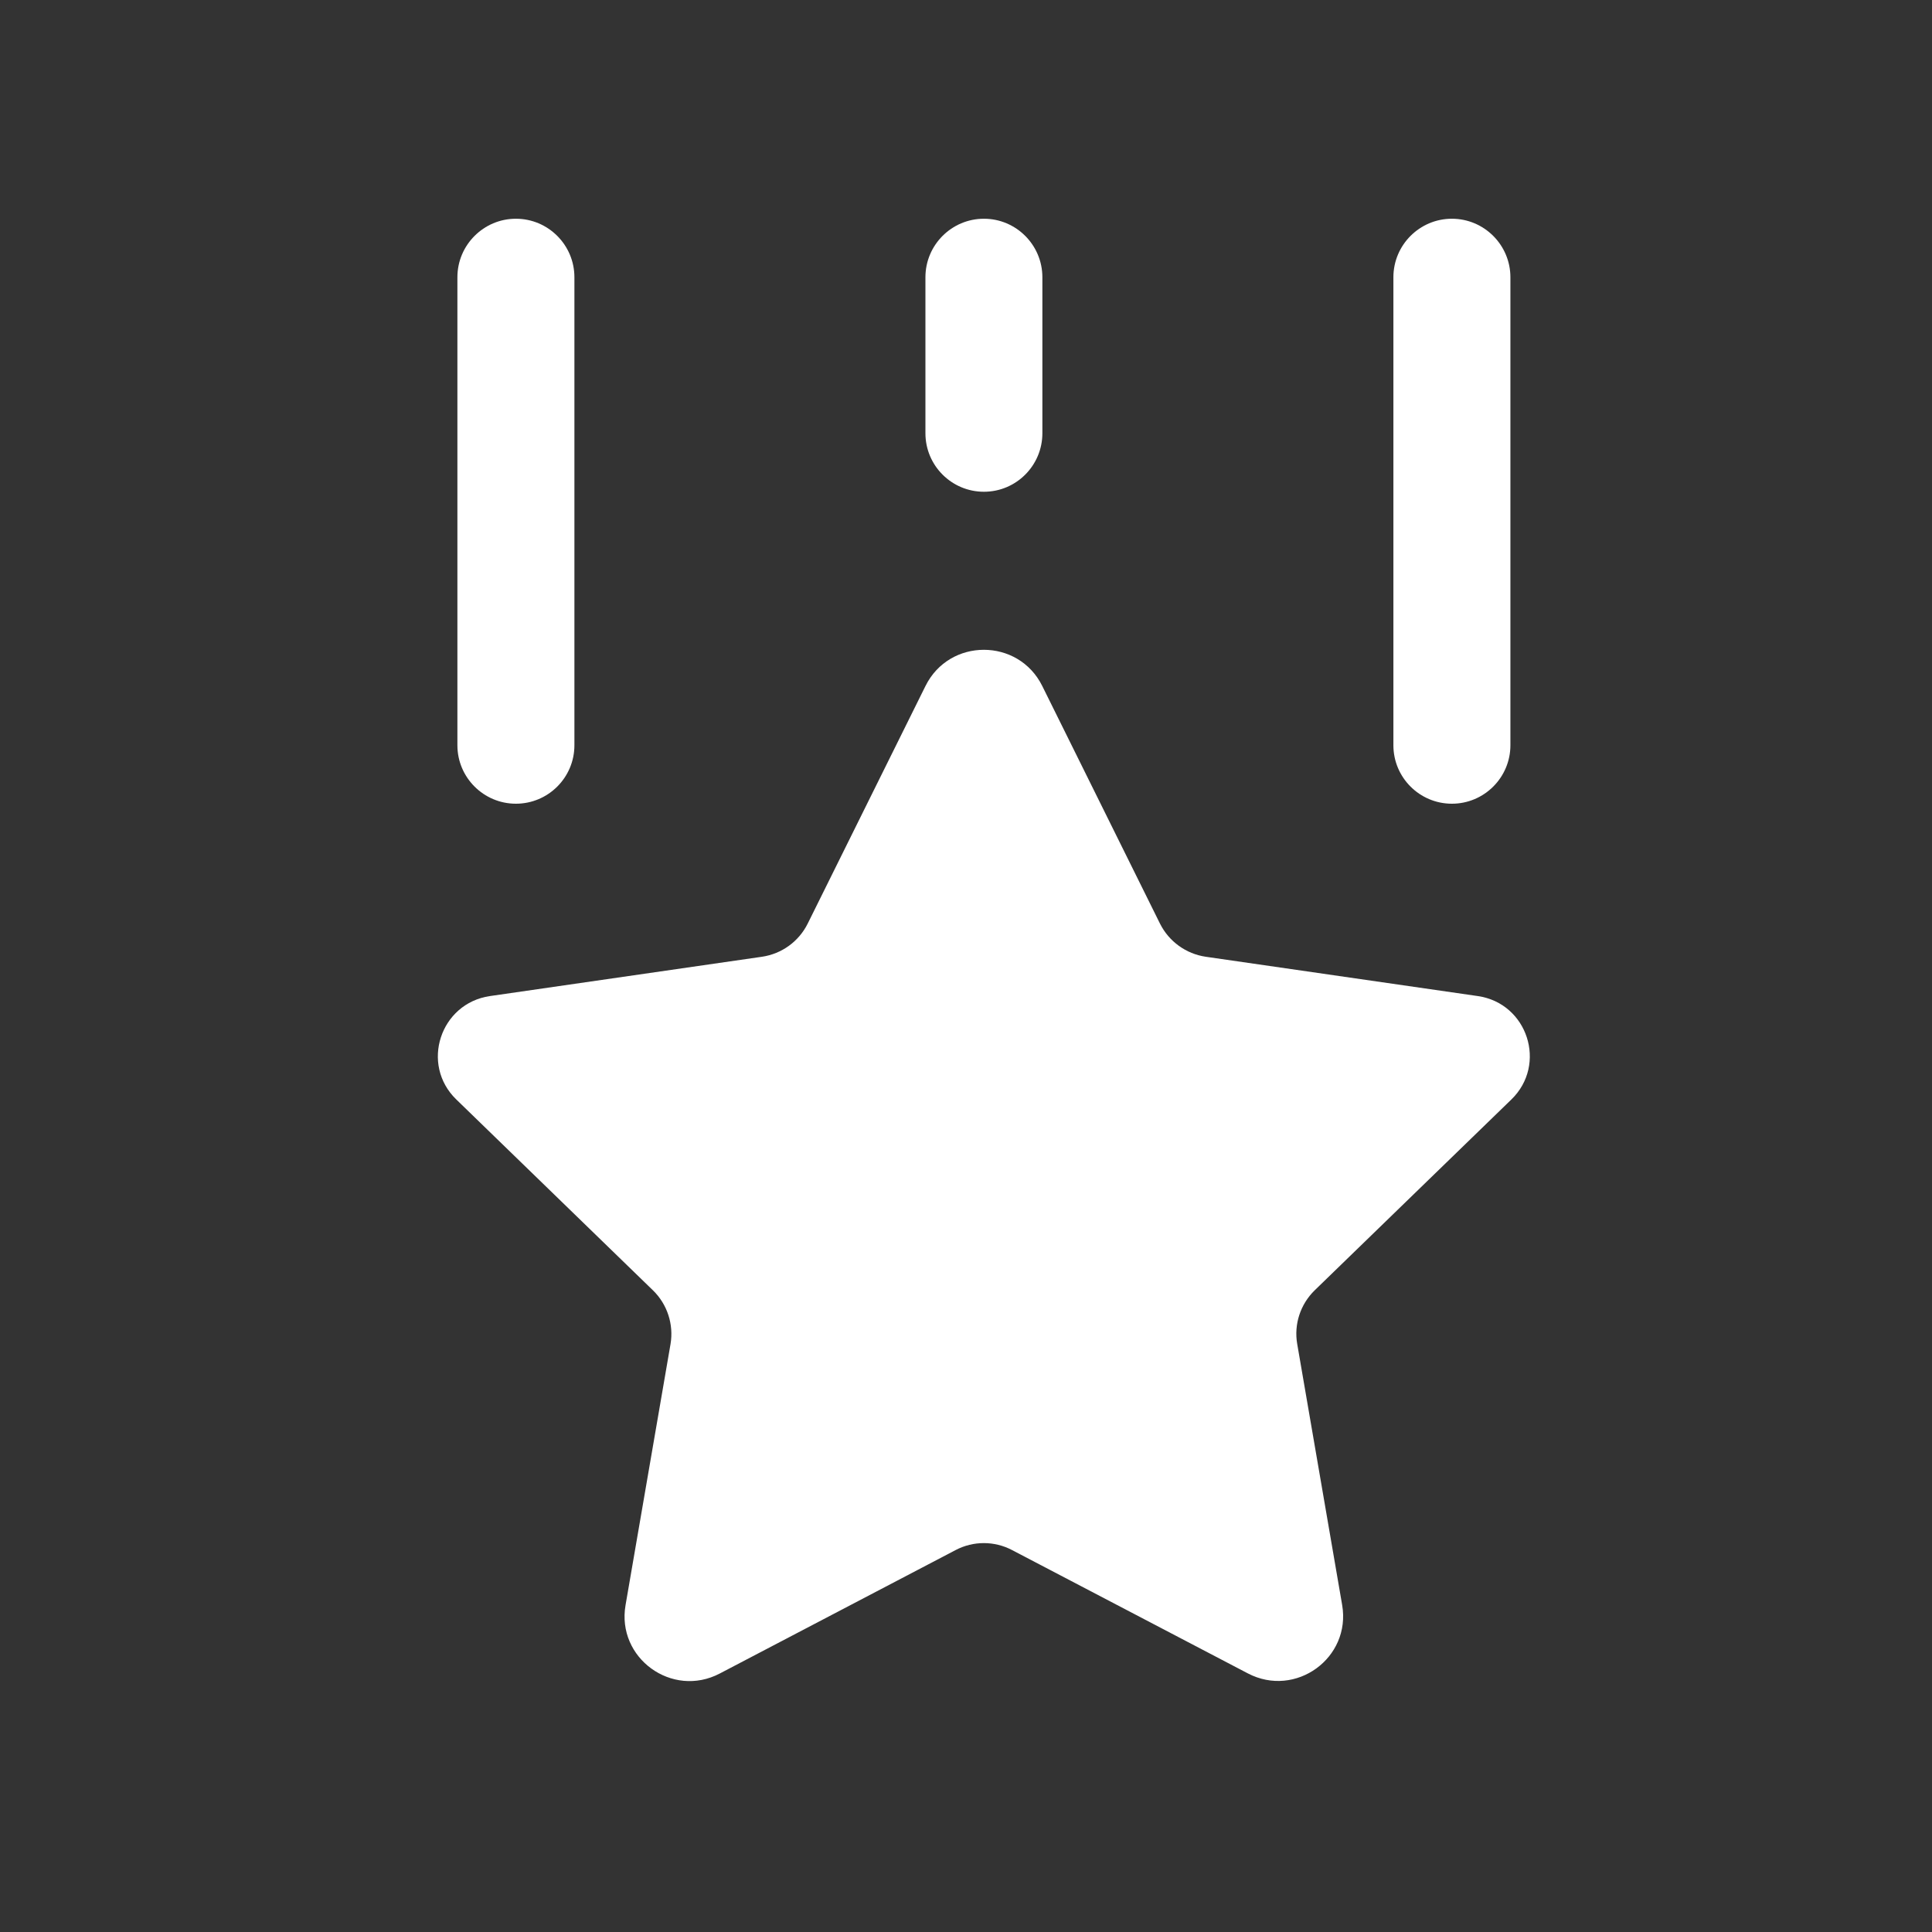 <svg width="32" height="32" viewBox="0 0 32 32" fill="none" xmlns="http://www.w3.org/2000/svg">
<rect x="0" y="0" width="32" height="32" fill="#333333" stroke="none"/>
<path d="M10.815 21.372C11.053 21.603 11.161 21.937 11.106 22.262L10.361 26.586C10.209 27.463 11.132 28.132 11.921 27.719L15.828 25.674C16.121 25.52 16.47 25.52 16.763 25.674L20.667 27.716C21.459 28.131 22.382 27.461 22.23 26.582L21.486 22.261C21.429 21.934 21.539 21.602 21.776 21.371L25.033 18.211C25.631 17.631 25.302 16.617 24.477 16.498L19.972 15.847C19.644 15.799 19.361 15.594 19.213 15.298L17.263 11.362C16.867 10.563 15.725 10.563 15.329 11.362L13.378 15.298C13.231 15.594 12.948 15.799 12.62 15.847L8.115 16.498C7.29 16.618 6.959 17.631 7.558 18.211L10.815 21.372ZM16.297 8.145C15.762 8.145 15.328 7.711 15.328 7.176V4.592C15.328 4.058 15.762 3.623 16.297 3.623C16.831 3.623 17.265 4.058 17.265 4.592V7.176C17.265 7.711 16.831 8.145 16.297 8.145ZM8.545 13.312C8.011 13.312 7.576 12.878 7.576 12.344V4.592C7.576 4.058 8.011 3.623 8.545 3.623C9.08 3.623 9.514 4.058 9.514 4.592V12.344C9.514 12.878 9.08 13.312 8.545 13.312ZM24.048 13.312C23.513 13.312 23.079 12.878 23.079 12.344V4.592C23.079 4.058 23.513 3.623 24.048 3.623C24.582 3.623 25.017 4.058 25.017 4.592V12.344C25.017 12.878 24.582 13.312 24.048 13.312Z" fill="white"/>
</svg>
